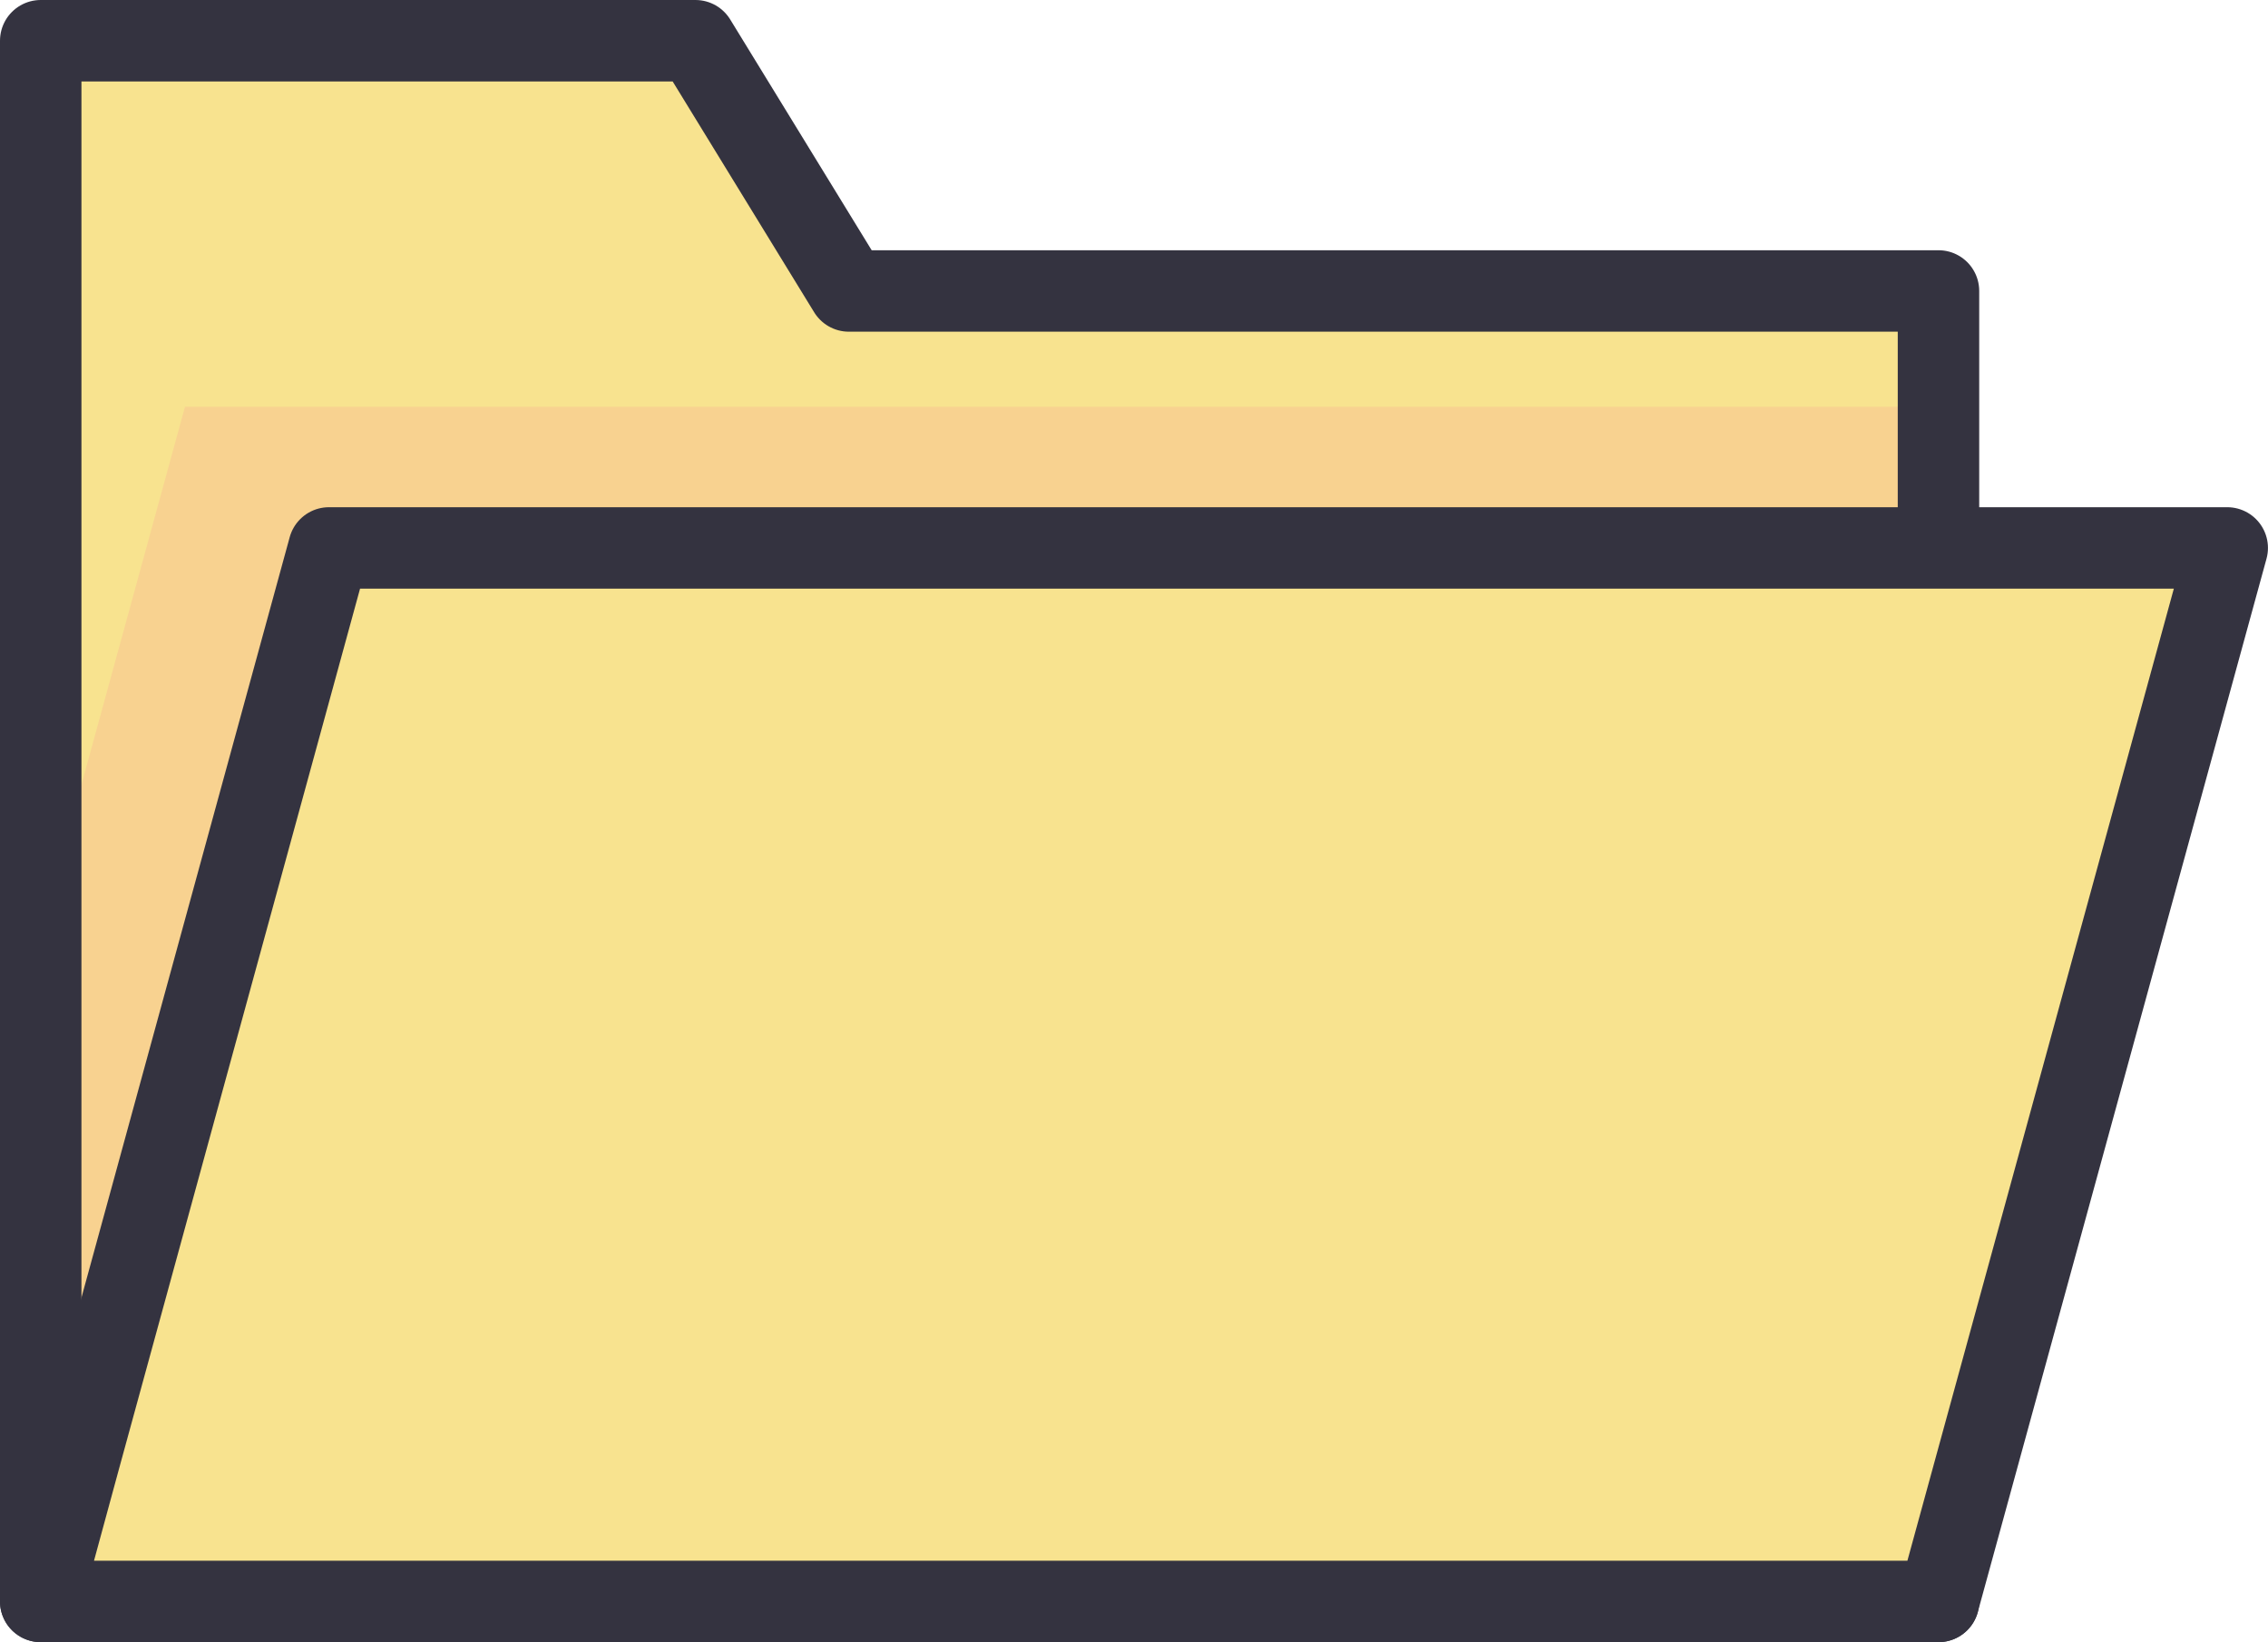<?xml version="1.0" encoding="utf-8"?>
<!-- Generator: Adobe Illustrator 16.0.0, SVG Export Plug-In . SVG Version: 6.00 Build 0)  -->
<!DOCTYPE svg PUBLIC "-//W3C//DTD SVG 1.1//EN" "http://www.w3.org/Graphics/SVG/1.1/DTD/svg11.dtd">
<svg version="1.1" id="Layer_1" xmlns="http://www.w3.org/2000/svg" xmlns:xlink="http://www.w3.org/1999/xlink" x="0px" y="0px"
	 width="50.12px" height="36.29px" viewBox="0 0 50.12 36.29" enable-background="new 0 0 50.12 36.29" xml:space="preserve">
<g>
	<polygon fill="#F8E38F" points="42.838,6.43 42.838,35.39 0.9,35.39 0.9,0.9 15.369,0.9 18.759,6.43 	"/>
	<g>
		<polygon fill="#F8D290" points="45.168,12.109 42.838,20.629 39.649,32.27 0.899,32.27 0.899,20.629 4.088,8.989 42.838,8.989 
			42.838,12.109 		"/>
	</g>
	
		<polygon fill="none" stroke="#343340" stroke-width="1.8" stroke-linecap="round" stroke-linejoin="round" stroke-miterlimit="10" points="
		42.838,6.43 42.838,35.39 0.9,35.39 0.9,0.9 15.369,0.9 18.759,6.43 	"/>
	<polygon fill="#F8E38F" points="49.219,12.109 42.838,35.39 0.9,35.39 1.749,32.27 7.27,12.109 	"/>
	
		<polygon fill="none" stroke="#343340" stroke-width="1.8" stroke-linecap="round" stroke-linejoin="round" stroke-miterlimit="10" points="
		49.219,12.109 42.838,35.39 0.9,35.39 1.749,32.27 7.27,12.109 	"/>
</g>
</svg>
